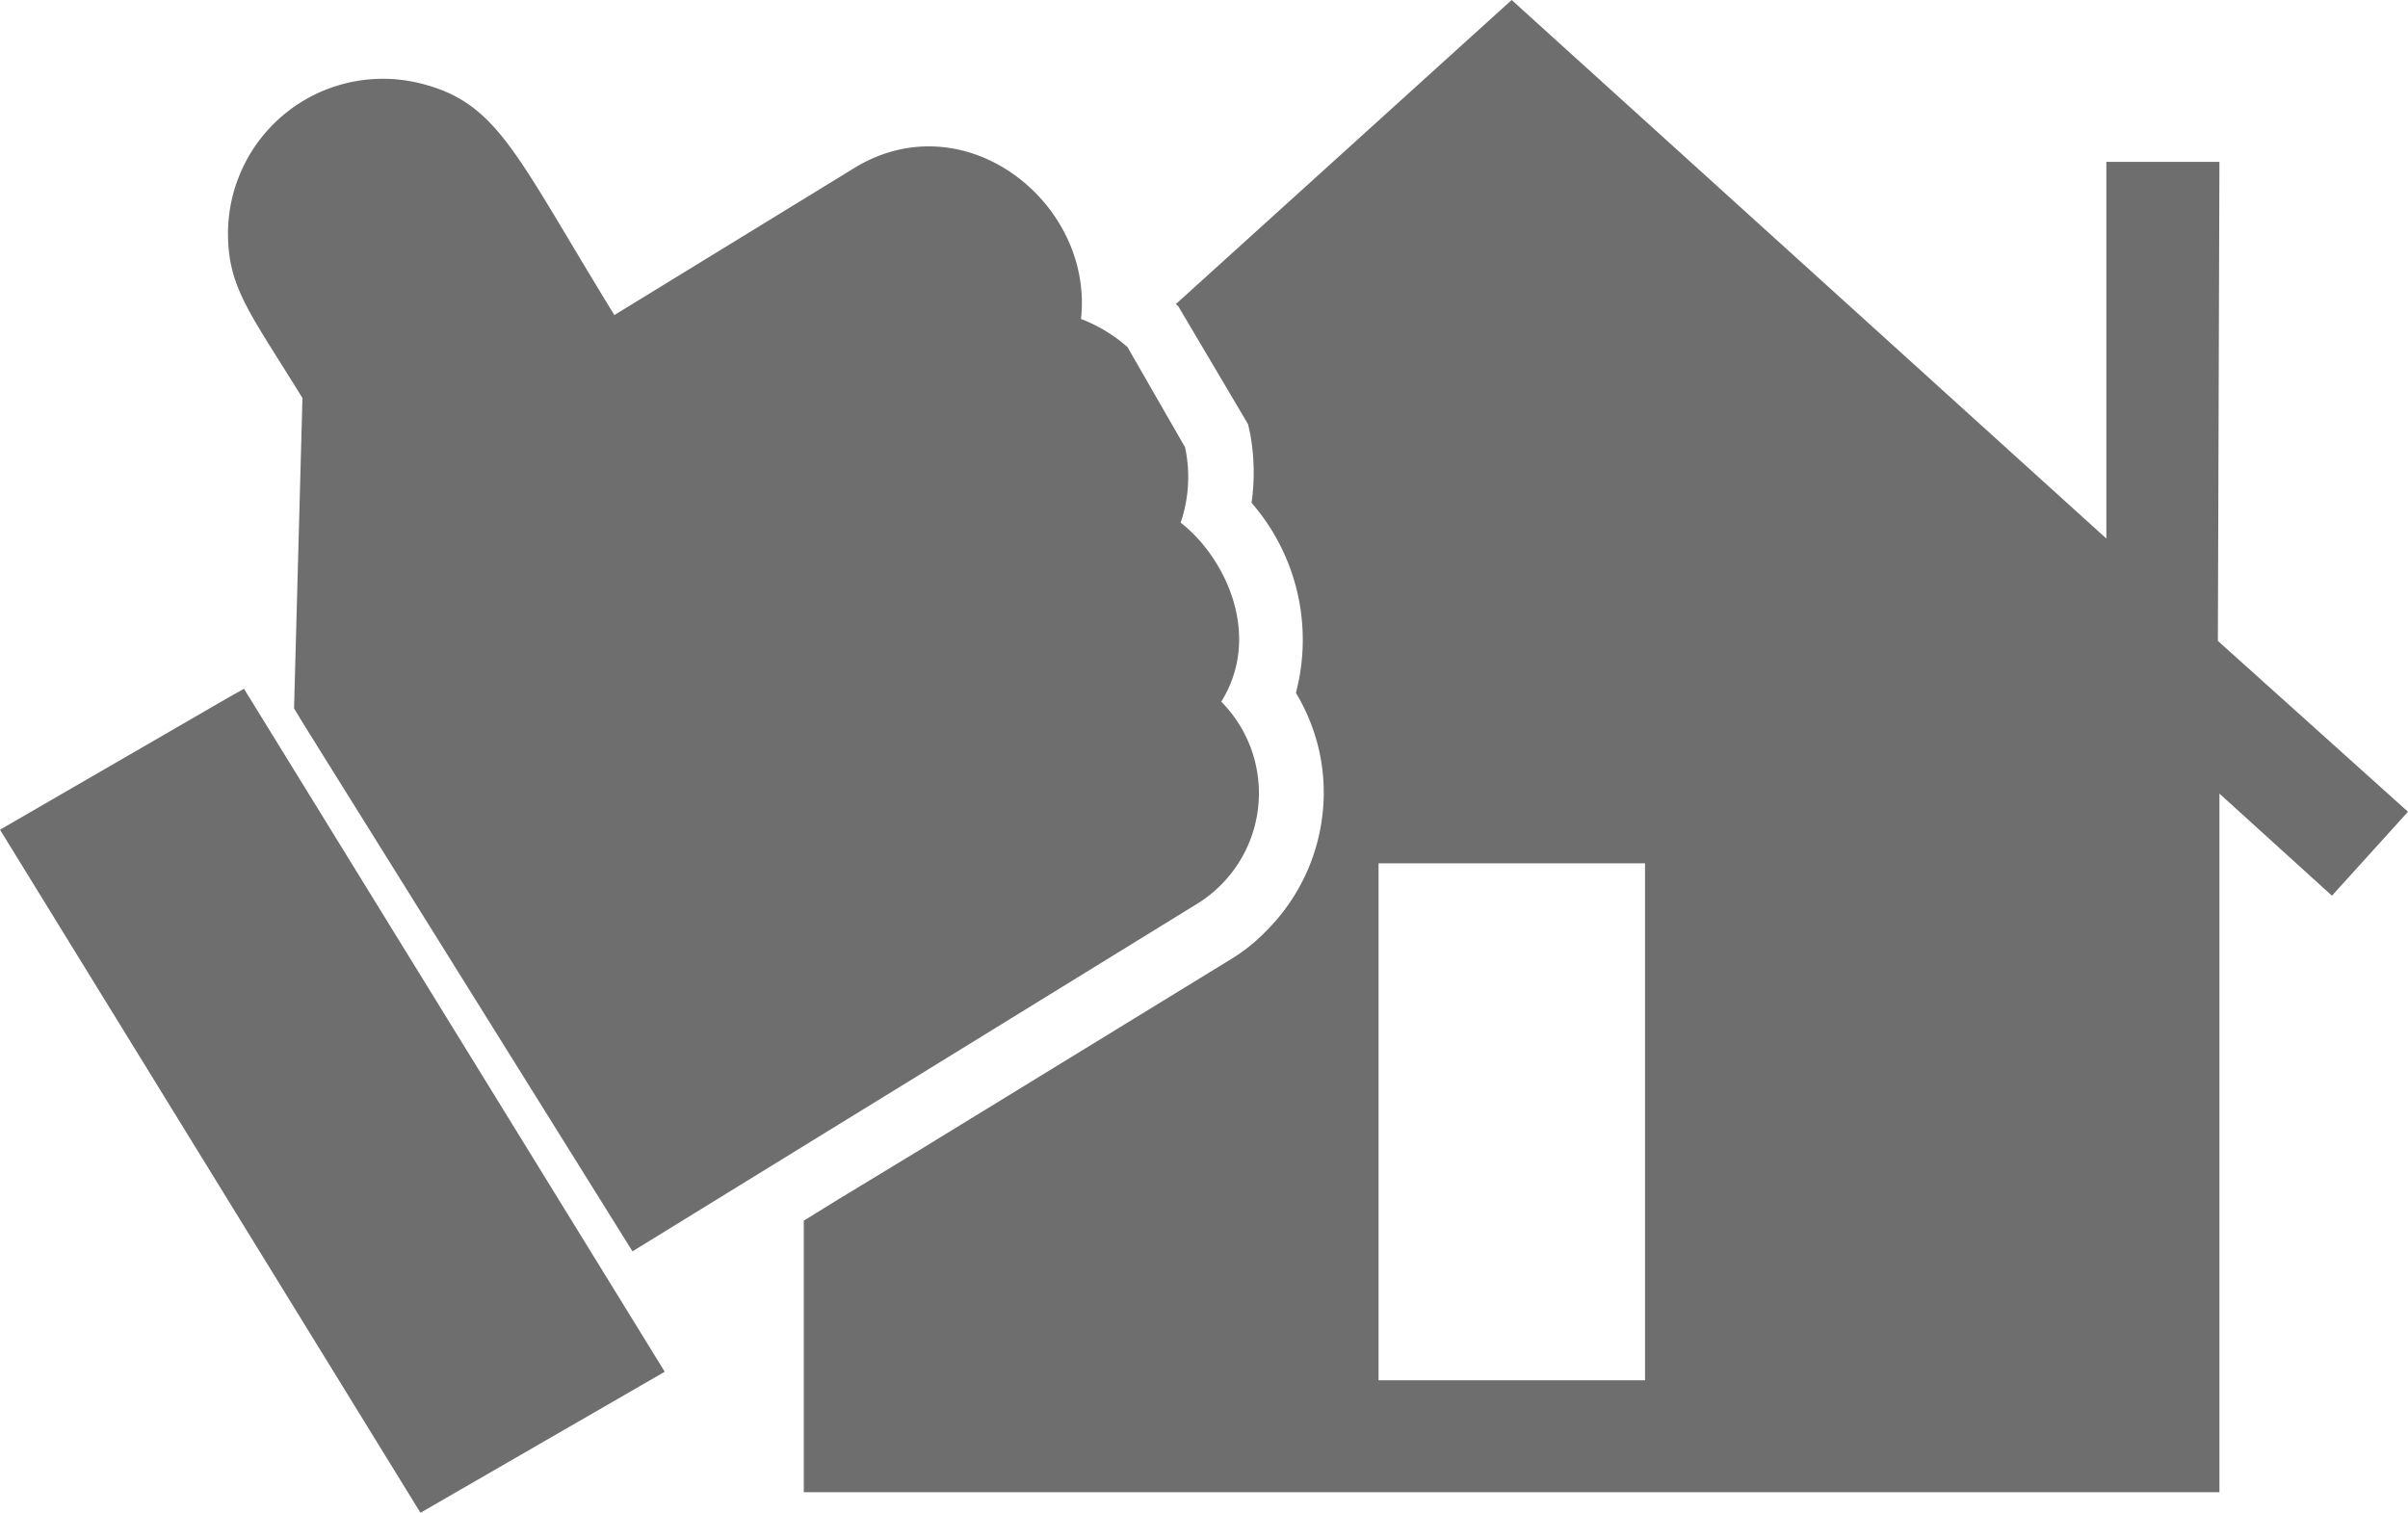 <svg xmlns="http://www.w3.org/2000/svg" width="71.154" height="44.705" viewBox="0 0 71.154 44.705">
  <g id="Coverage" transform="translate(-12 -26.13)">
    <path id="Path_18759" data-name="Path 18759" d="M21.147,47.223c.44.73-.506-.8,10,16.047l5.065-3.118,3.333-2.05,8.3-5.112a3.839,3.839,0,0,0,.7-5.964c1.236-1.994.084-4.3-1.2-5.29a4.194,4.194,0,0,0,.131-2.228l-1.7-2.959a4.447,4.447,0,0,0-1.376-.833c.384-3.436-3.445-6.479-6.722-4.447L30.612,35.6c-2.959-4.812-3.436-6.3-5.8-6.863a4.578,4.578,0,0,0-5.617,4.447c0,1.62.665,2.369,2.2,4.868Z" transform="translate(-0.458 -0.159)" fill="#6e6e6e"/>
    <path id="Path_18760" data-name="Path 18760" d="M79.2,30.914H75.859V42.046L58.286,26.13l-9.924,8.988.075.066,1.695,2.865.365.618.066.3a6.376,6.376,0,0,1,.037,2.022,6.17,6.17,0,0,1,1.311,5.617,5.8,5.8,0,0,1,.683,1.695,5.683,5.683,0,0,1,.14,1.264,5.786,5.786,0,0,1-1.723,4.1,5.13,5.13,0,0,1-1,.8L40.7,60.172l-2.331,1.414-1,.618v8.024H79.2V49.583L82.525,52.6l2.247-2.481L79.154,45.07ZM62.227,66.922H54.353V51.643h7.874Z" transform="translate(-1.618 0)" fill="#6e6e6e"/>
    <path id="Path_18761" data-name="Path 18761" d="M31.642,68.055,30.79,66.67,19.209,47.87,18.8,48.1,12,52.036,24.424,72.222Z" transform="translate(0 -1.386)" fill="#6e6e6e"/>
  </g>
</svg>
